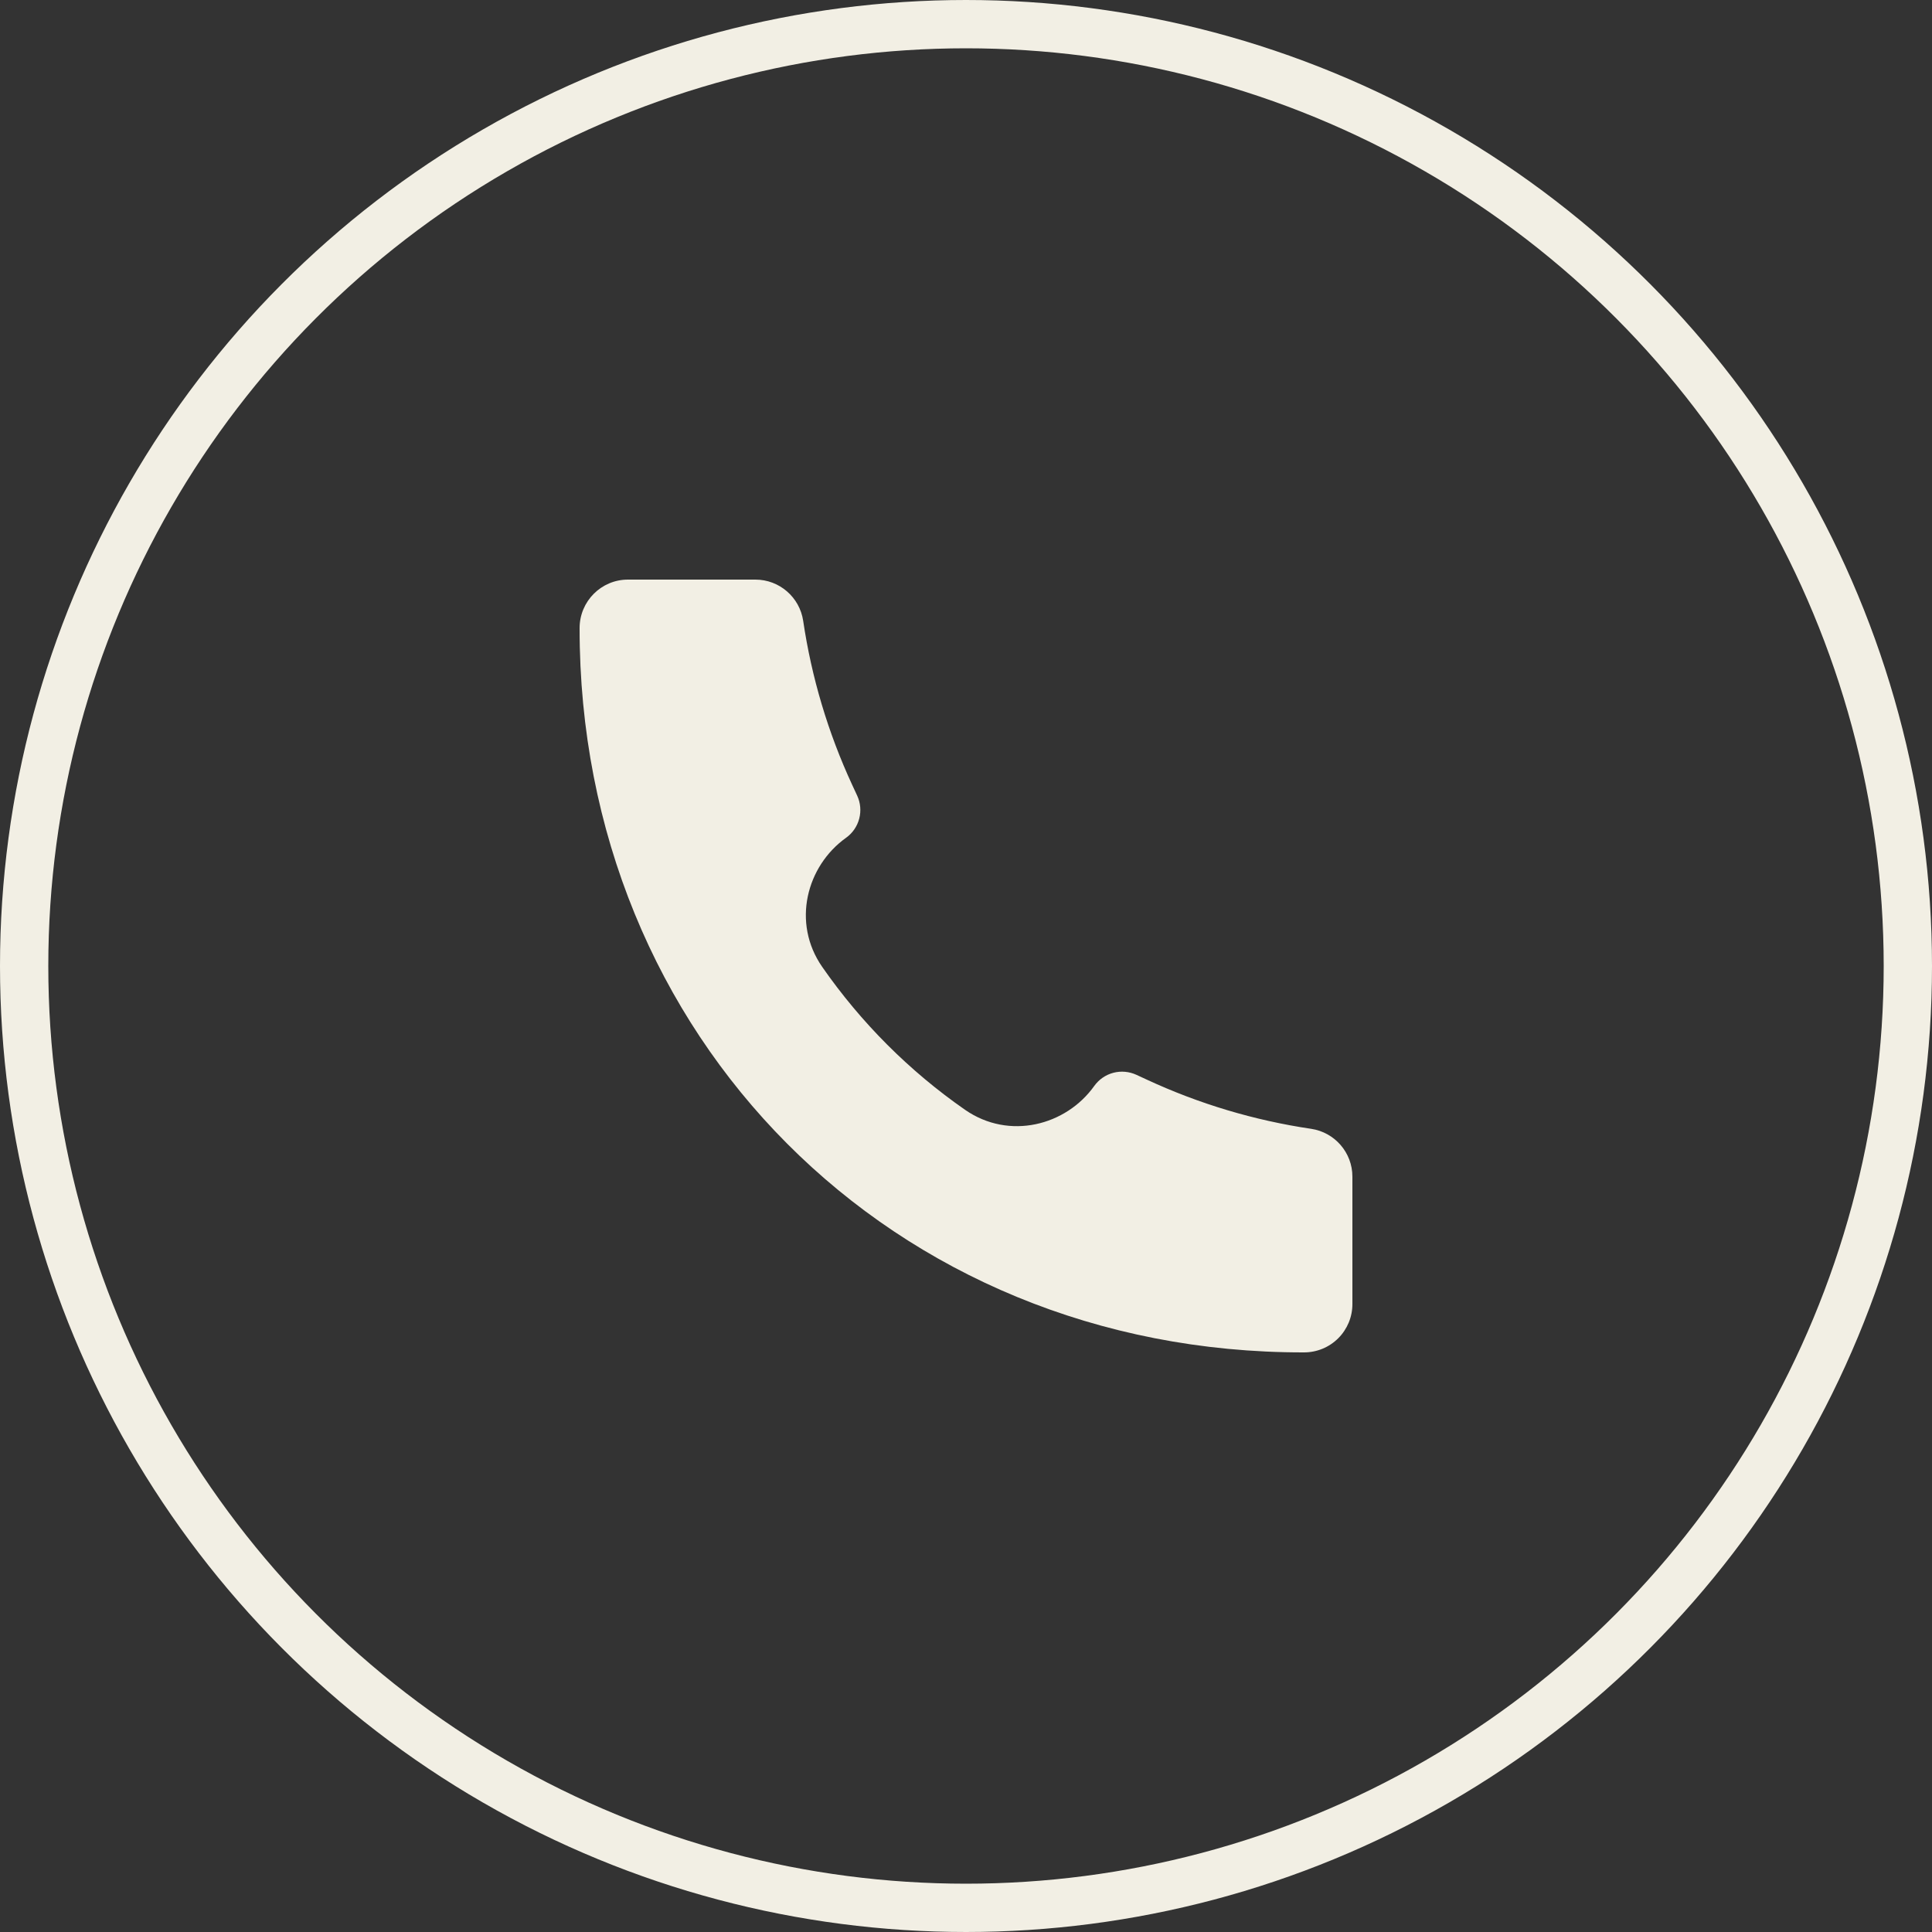<?xml version="1.0" encoding="UTF-8"?> <svg xmlns="http://www.w3.org/2000/svg" width="40" height="40" viewBox="0 0 40 40" fill="none"><rect x="0" y="0" width="40" height="40" fill="#333333" stroke="none"/> <path d="M26.997 28C18.466 28.012 11.991 21.46 12 13.003C12 12.45 12.448 12 13 12H15.64C16.135 12 16.556 12.364 16.629 12.854C16.803 14.029 17.145 15.173 17.644 16.251L17.747 16.473C17.816 16.622 17.831 16.791 17.789 16.95C17.747 17.11 17.651 17.249 17.517 17.345C16.699 17.929 16.387 19.104 17.024 20.02C17.826 21.173 18.827 22.175 19.98 22.977C20.897 23.613 22.072 23.301 22.655 22.484C22.751 22.35 22.89 22.253 23.05 22.211C23.209 22.169 23.378 22.184 23.528 22.253L23.749 22.355C24.827 22.855 25.971 23.197 27.146 23.371C27.636 23.444 28 23.865 28 24.361V27C28 27.131 27.974 27.262 27.924 27.383C27.873 27.504 27.8 27.615 27.707 27.707C27.614 27.8 27.503 27.874 27.382 27.924C27.261 27.974 27.13 28 26.999 28H26.997Z" fill="#F2EFE4"></path> <circle cx="20" cy="20" r="19.5" stroke="#F2EFE4"></circle> </svg> 